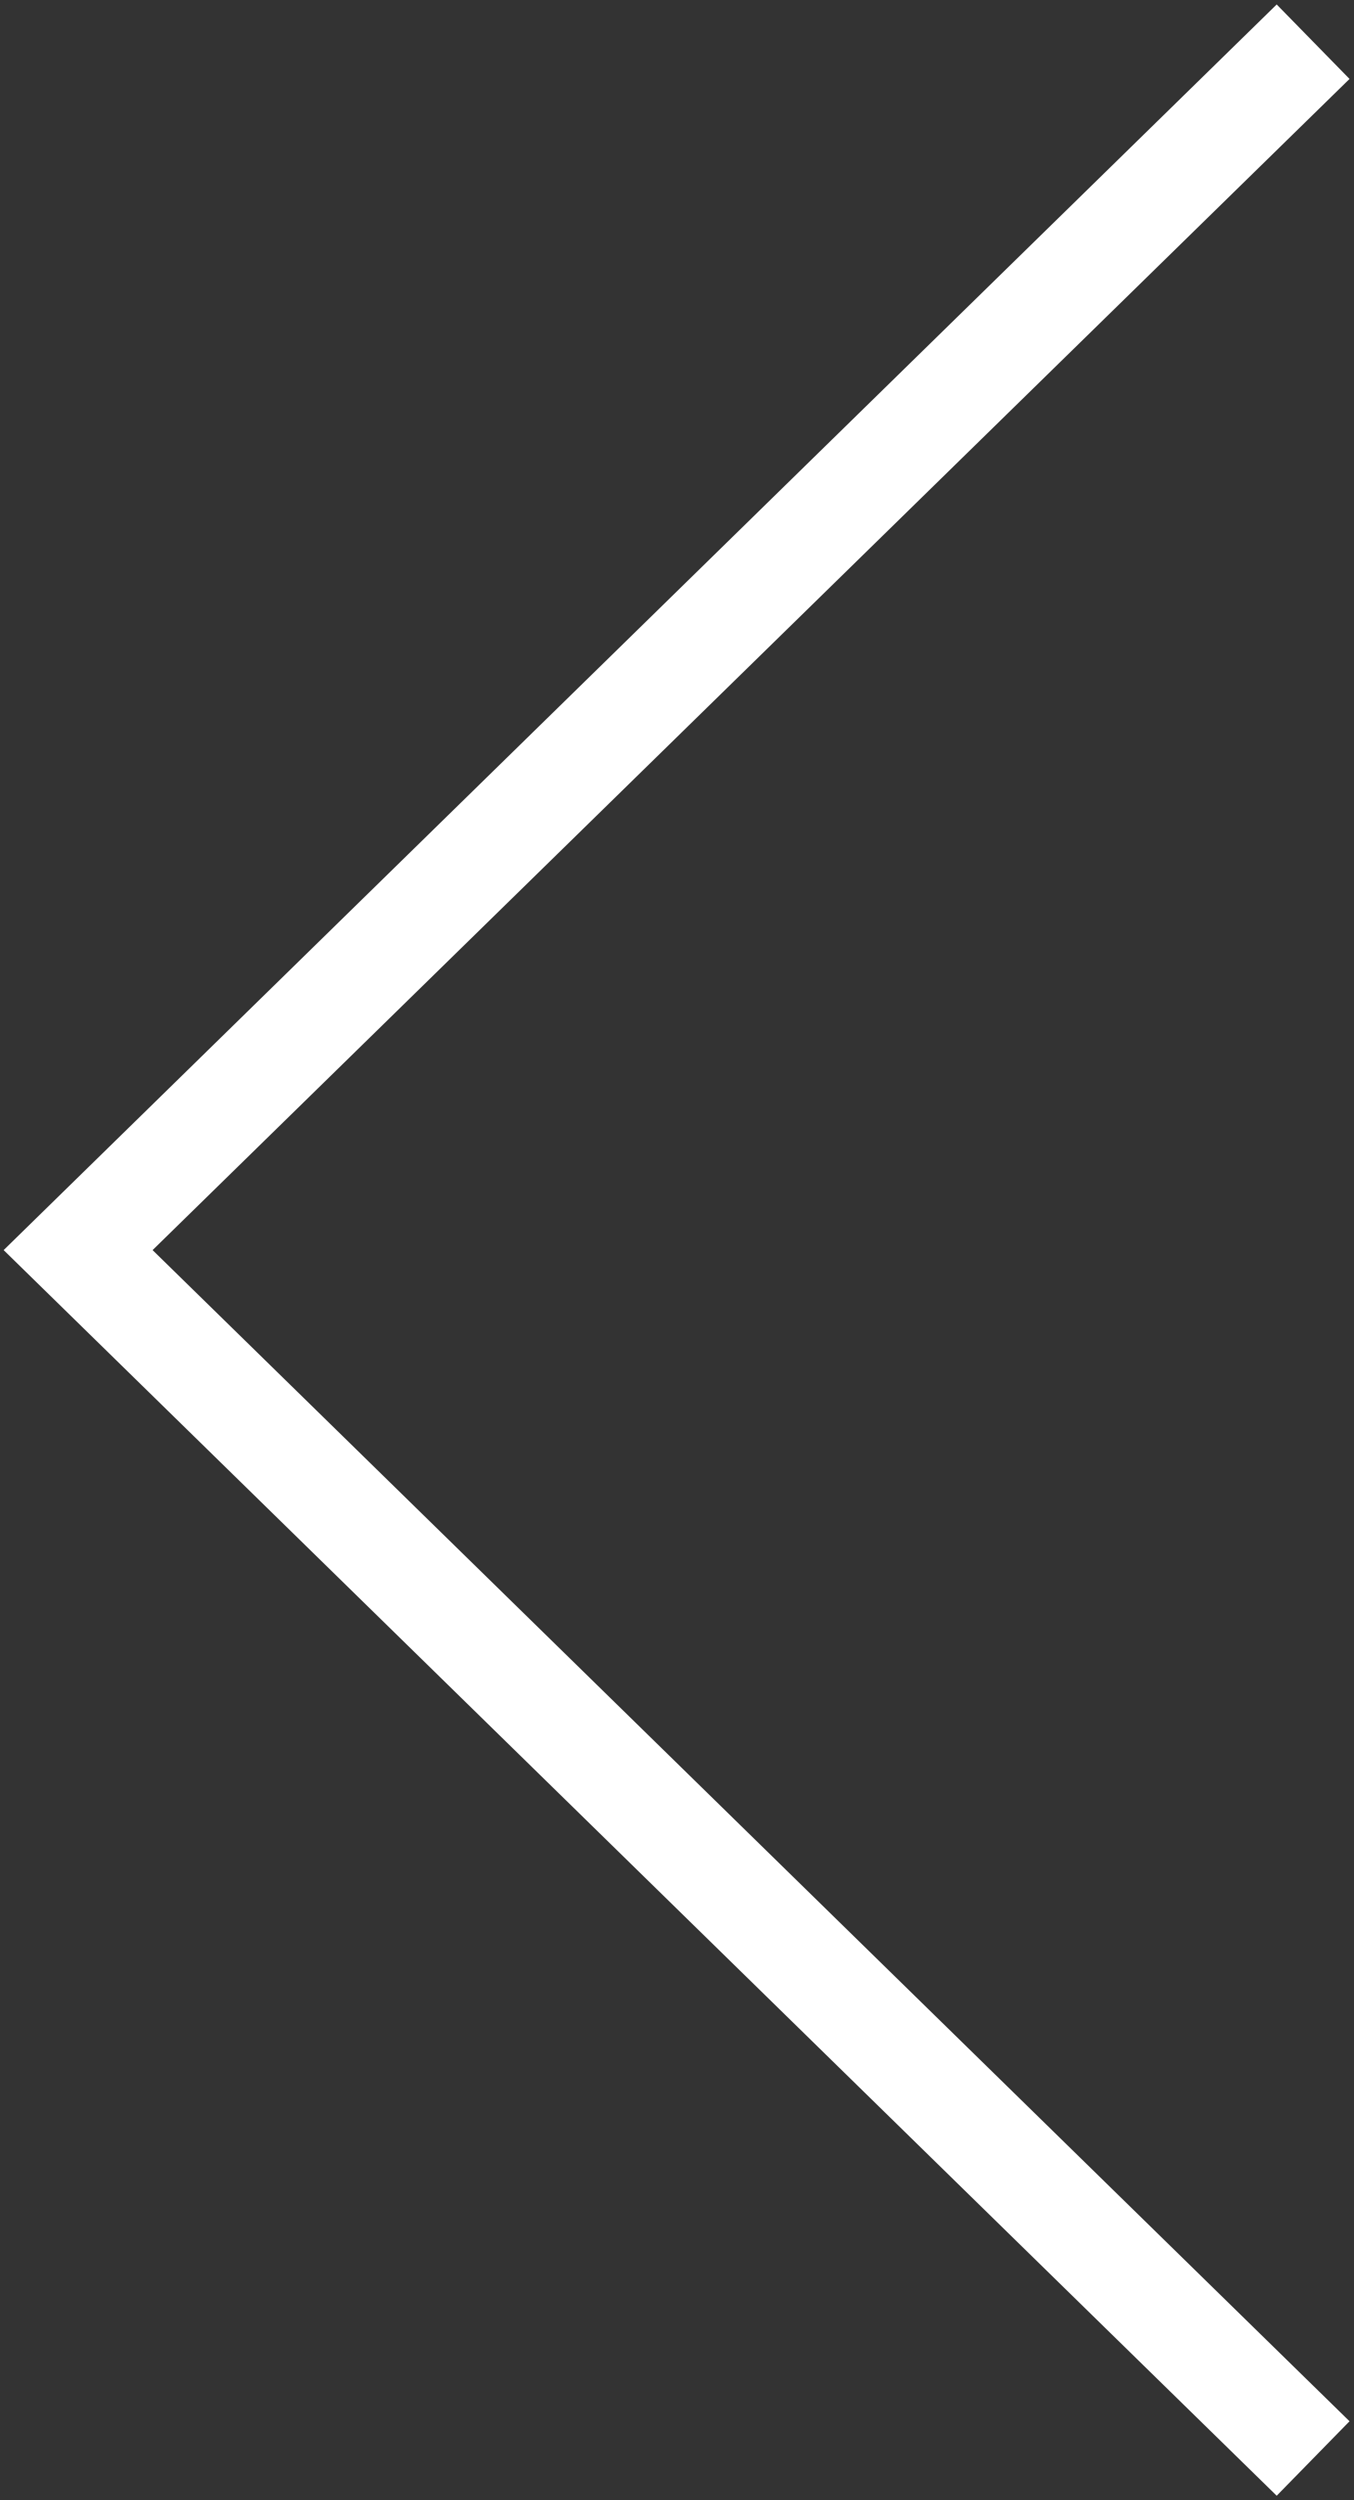 <?xml version="1.0" encoding="UTF-8"?>
<svg width="13px" height="24px" viewBox="0 0 13 24" version="1.1" xmlns="http://www.w3.org/2000/svg" xmlns:xlink="http://www.w3.org/1999/xlink">
    <rect x="0" y="0" width="13" height="24" fill="#333333" stroke="none"/>
    <!-- Generator: Sketch 52.6 (67491) - http://www.bohemiancoding.com/sketch -->
    <title>arrow-white-left</title>
    <desc>Created with Sketch.</desc>
    <g id="arrow-white-left" stroke="none" stroke-width="1" fill="none" fill-rule="evenodd" stroke-linecap="square">
        <polyline id="Path" stroke="#FFFFFF" points="12.25 23.25 0.75 12 12.25 0.75"></polyline>
    </g>
</svg>